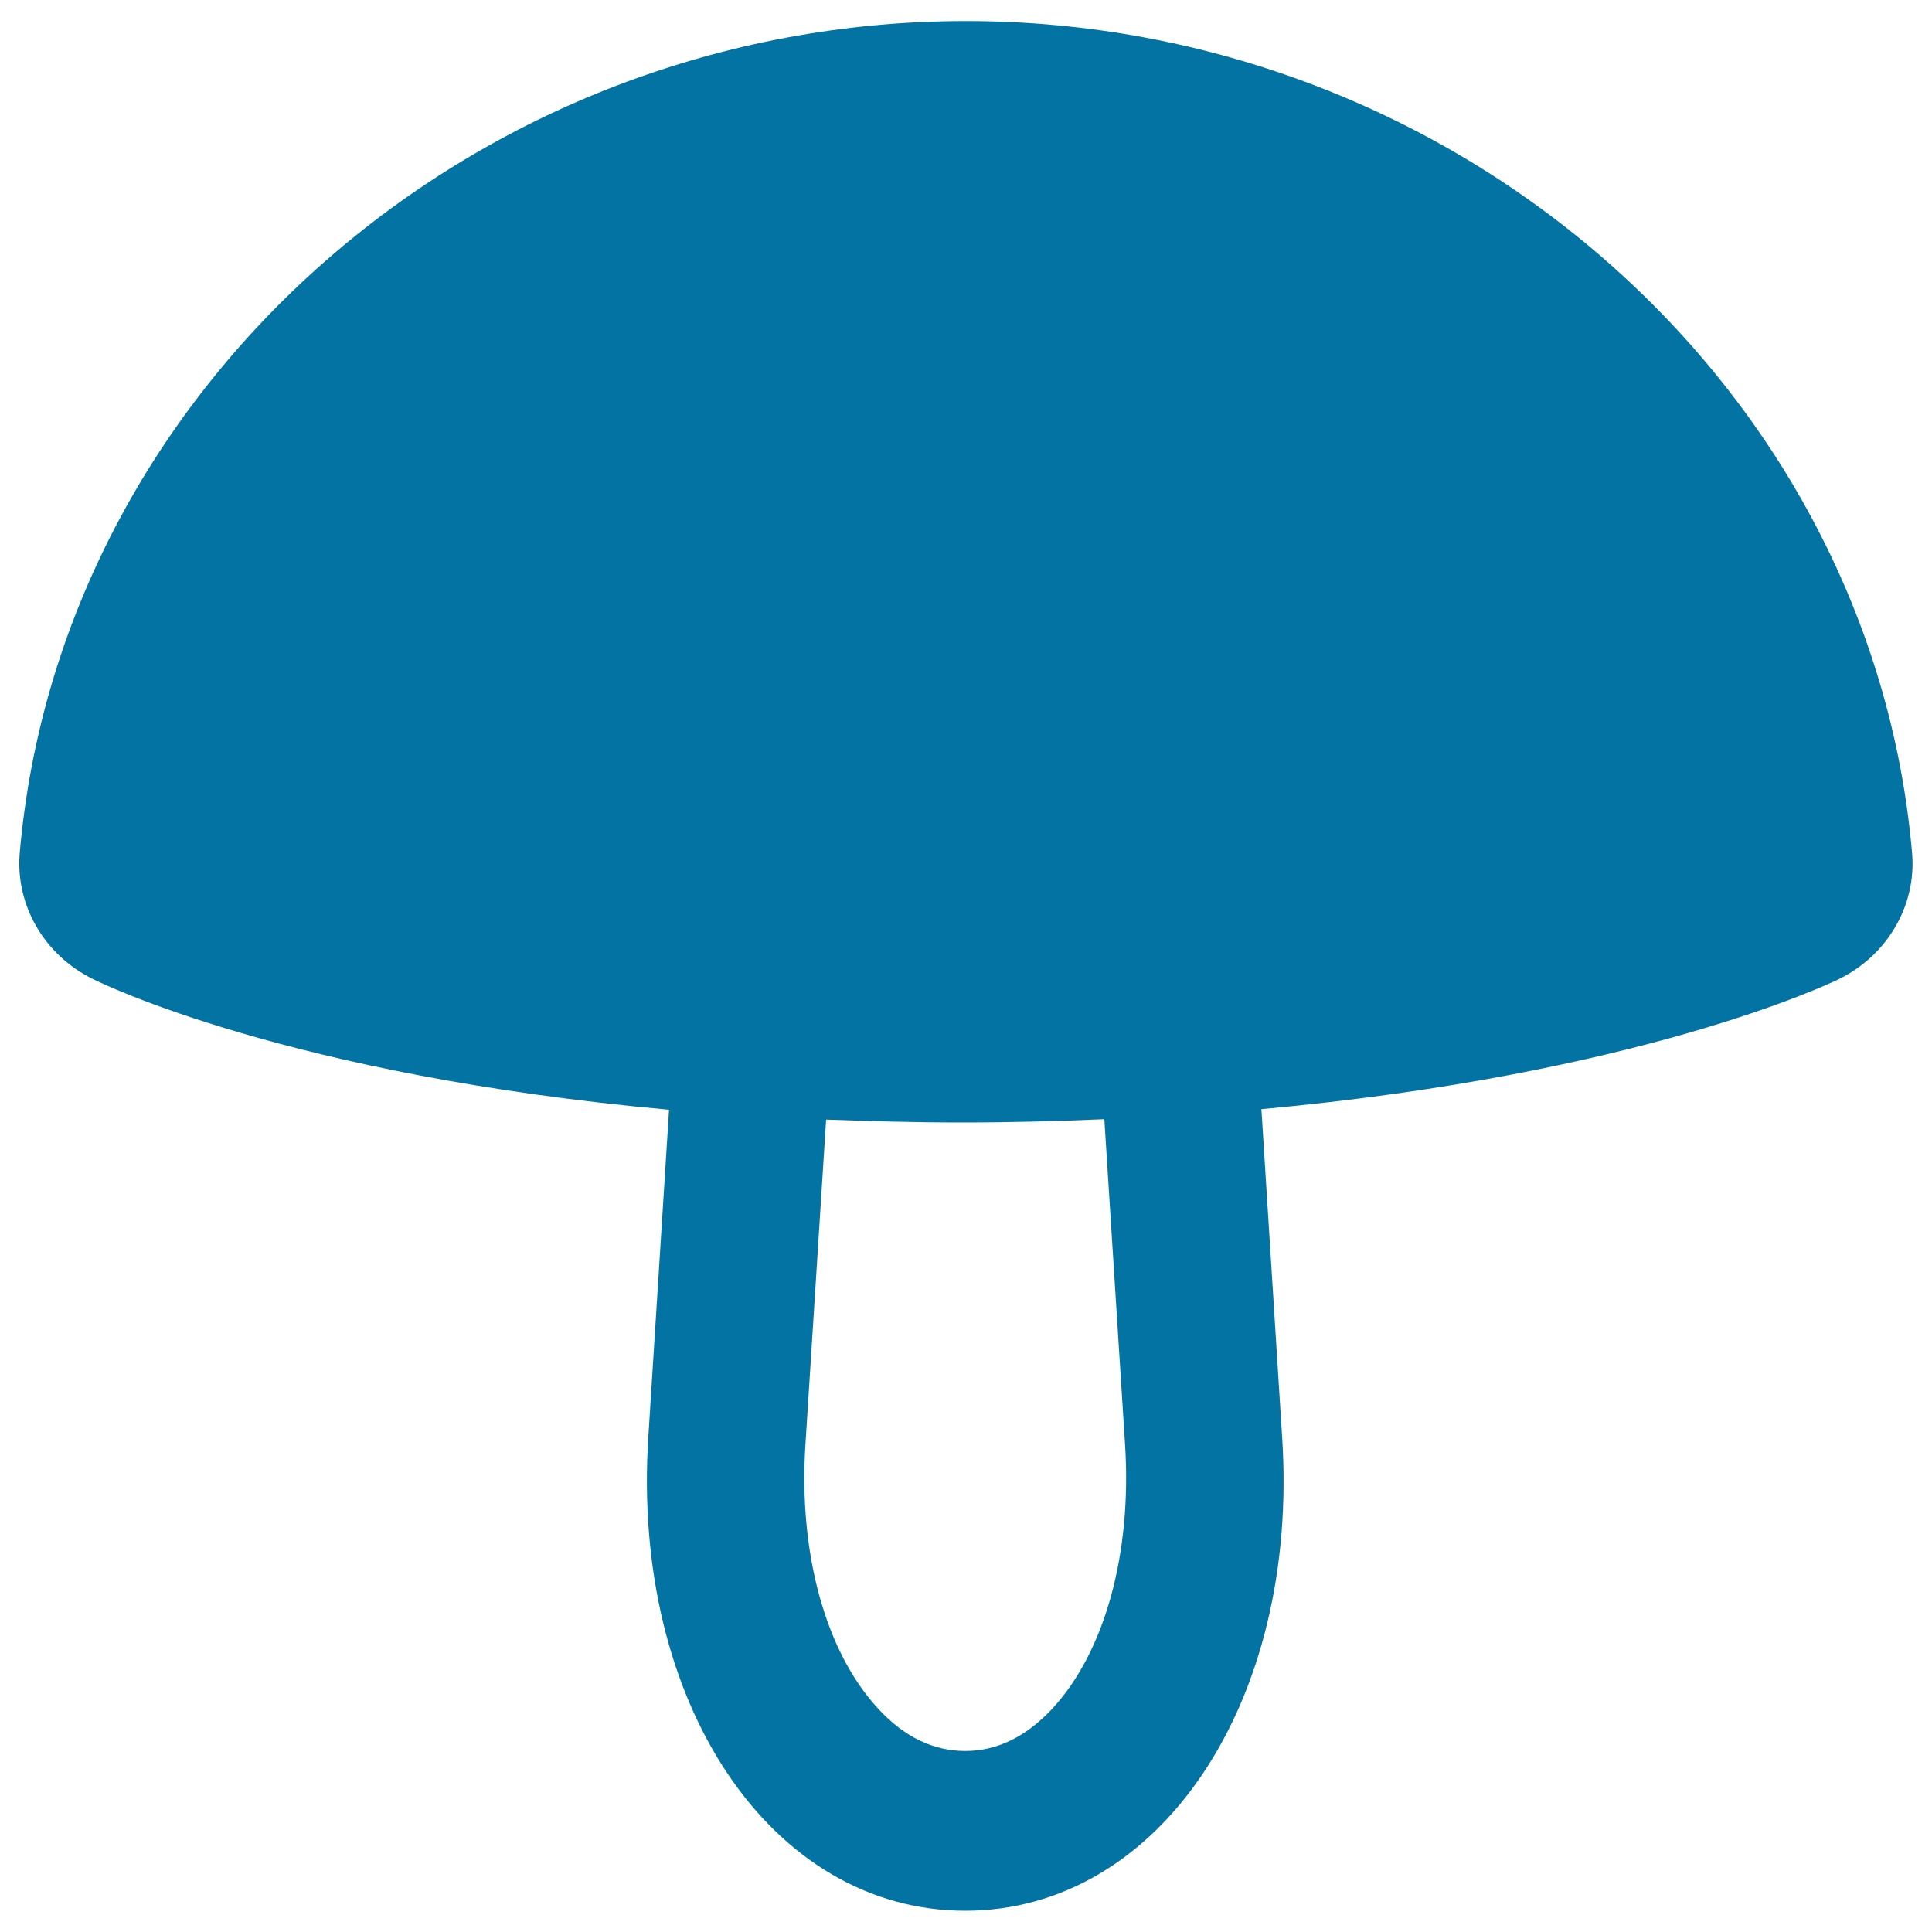 <svg xmlns="http://www.w3.org/2000/svg" viewBox="0 0 1000 1000" style="fill:#0273a2">
<title>Mushroom SVG icon</title>
<g><path d="M47.6,506.5c4.9,2.5,102.1,50.2,298.7,67.9l-10.7,169c-9.1,138.3,63.8,245.6,164,245.6c100.1,0,173.2-107.4,164-245.6l-10.7-169.3c195.8-17.9,293.9-64.9,298.9-67.3c25.2-12.4,40.2-38.2,37.9-65.2C968.8,200.1,753.7,10.9,500,10.9c-253.8,0-468.9,189.2-489.8,430.7C8,468.4,22.7,494,47.6,506.5z M416.9,747.5l10.7-168c22.4,0.8,45.5,1.5,70,1.5c25.9,0,50.3-0.7,74-1.7l10.7,168c3.7,56.8-10.5,108.1-38,137.5c-13.4,14.2-28.3,21.5-44.7,21.5c-16.4,0-31.4-7.2-44.7-21.5C427.4,855.4,413.2,804.1,416.9,747.5z"/></g>
</svg>